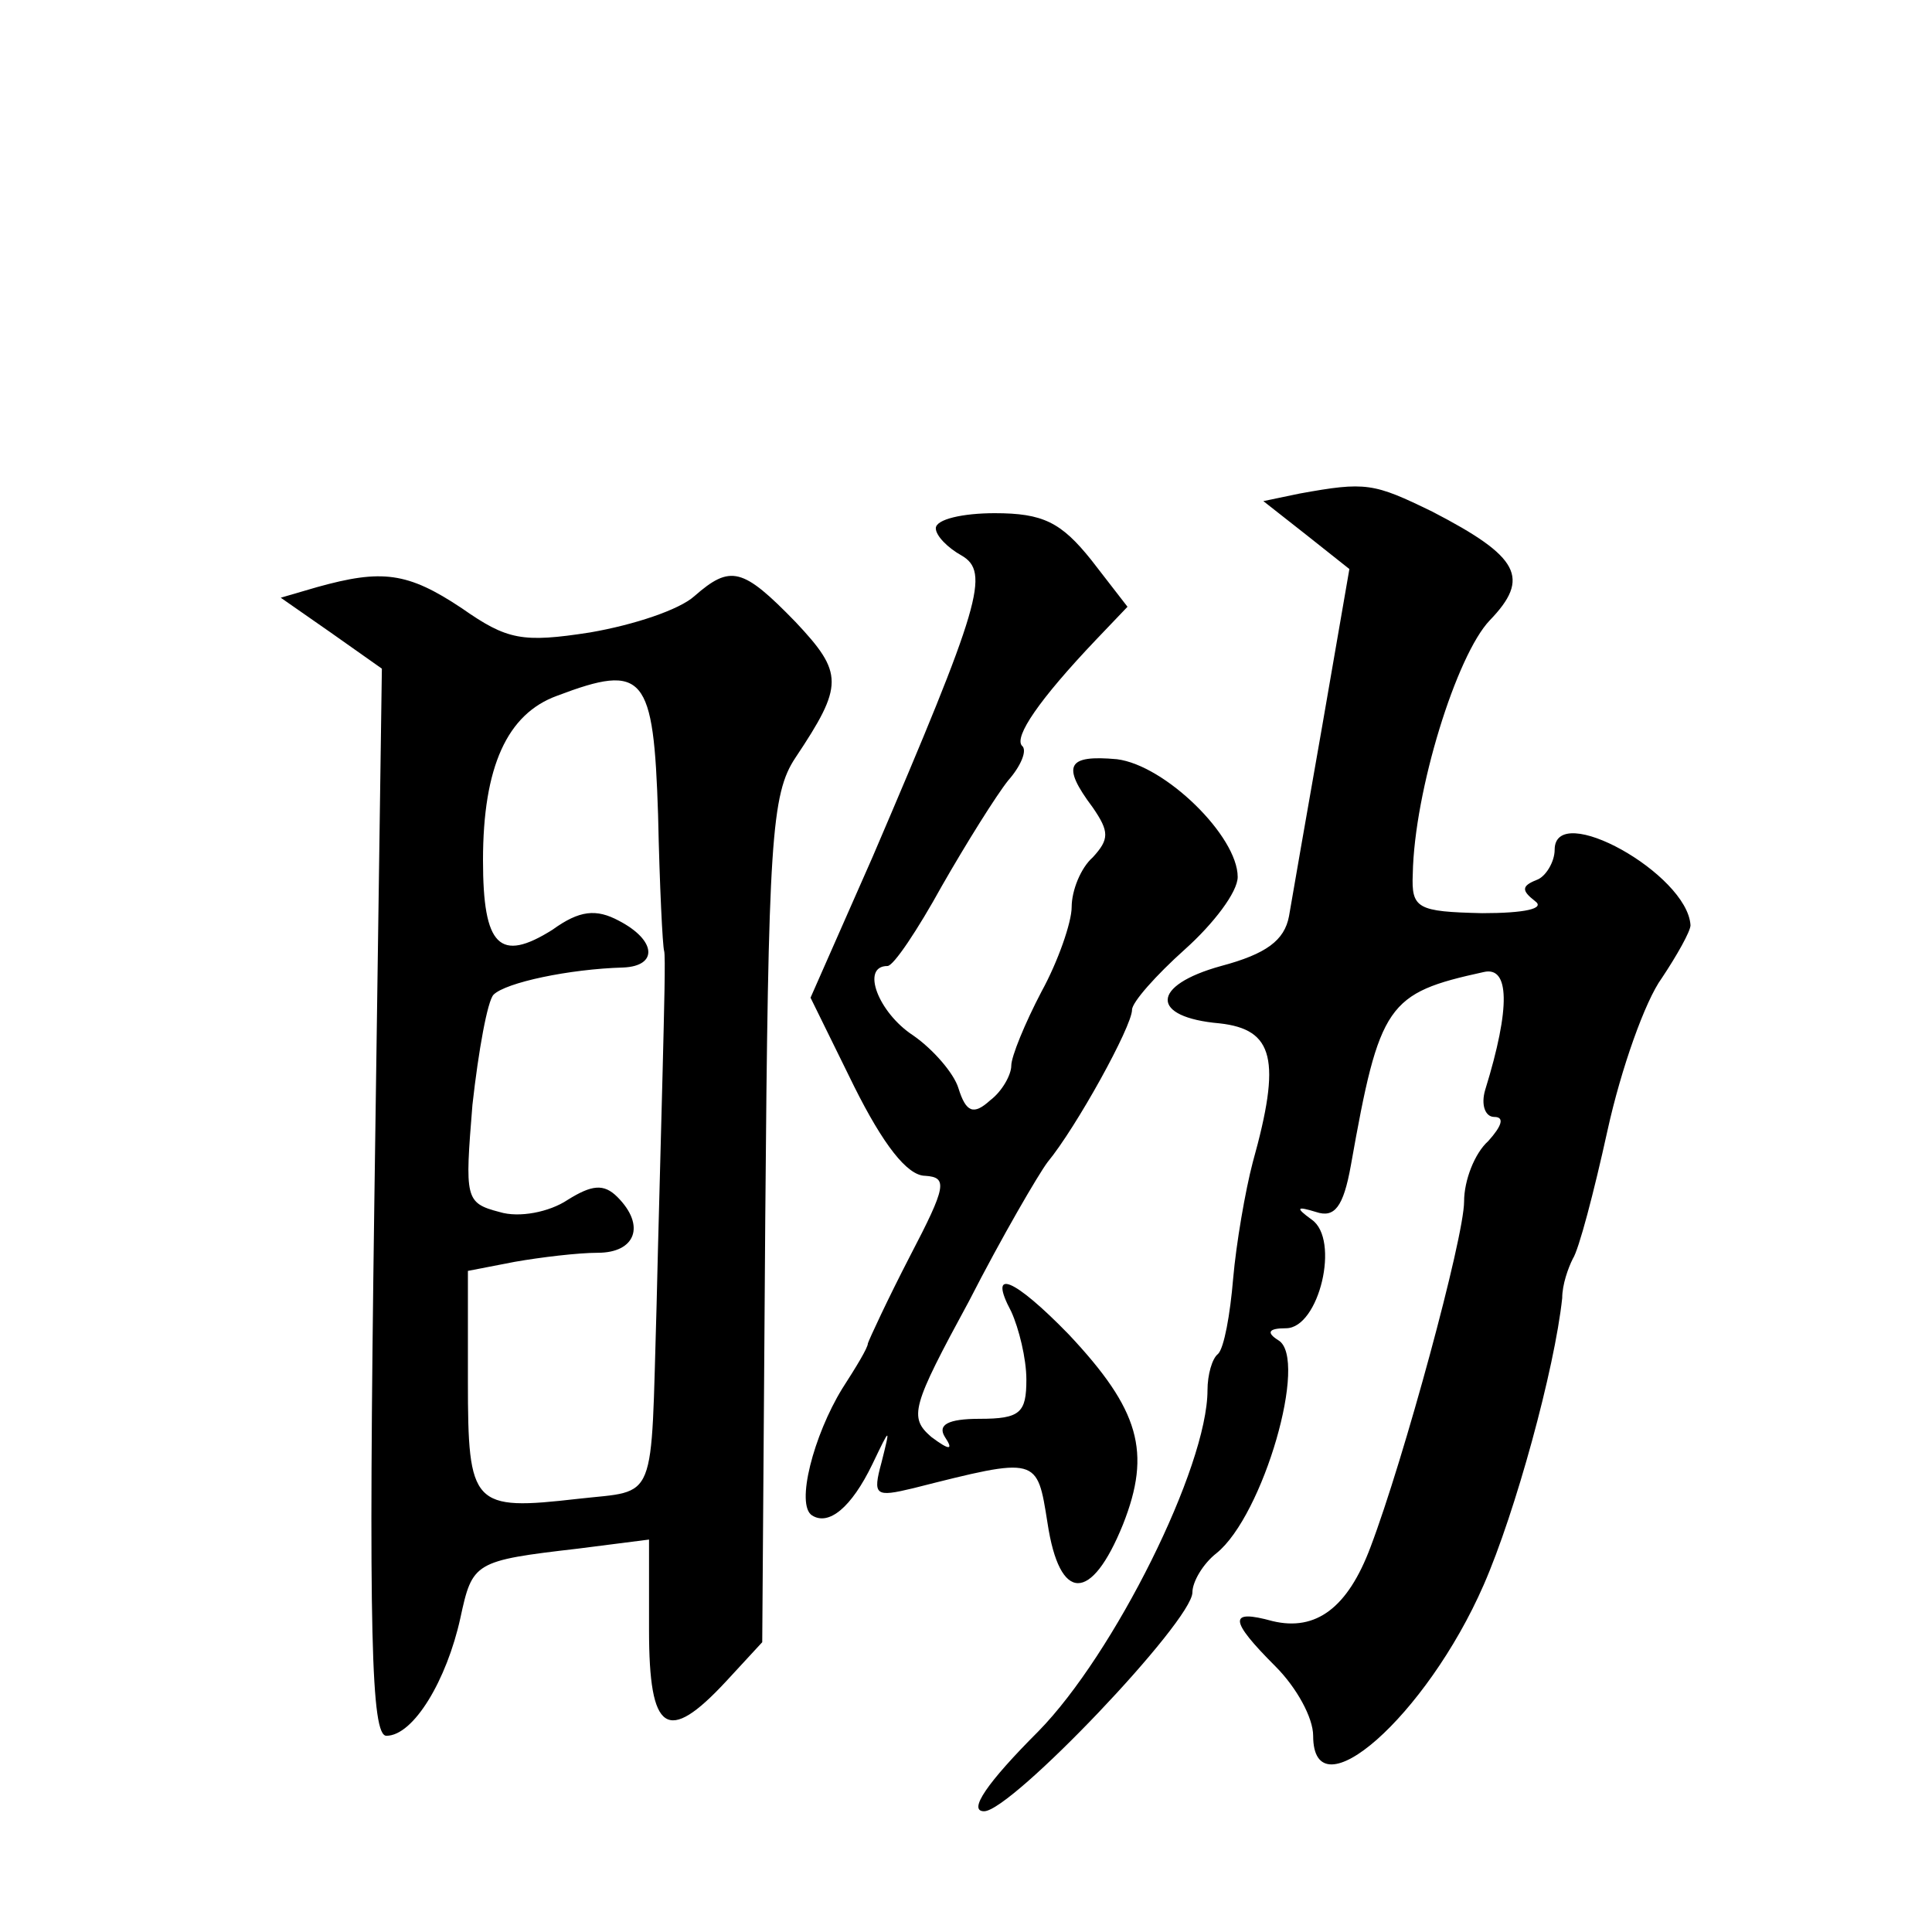 <?xml version="1.0" standalone="no"?>
<!DOCTYPE svg PUBLIC "-//W3C//DTD SVG 20010904//EN"
 "http://www.w3.org/TR/2001/REC-SVG-20010904/DTD/svg10.dtd">
<svg version="1.0" xmlns="http://www.w3.org/2000/svg"
 width="128pt" height="128pt" viewBox="0 0 128 128"
 preserveAspectRatio="xMidYMid meet">
<g transform="translate(0,128) scale(0.1,-0.1)"
fill="#0" stroke="none">
<path d="M861 953 l-24 -5 28 -22 29 -23 -18 -104 c-10 -57 -20 -114 -22 -126 -3
-16 -15 -25 -45 -33 -47 -13 -47 -34 -1 -38 36 -4 41 -24 22 -92 -5 -19 -11 -54
-13 -77 -2 -24 -6 -46 -10 -50 -4 -3 -7 -14 -7 -24 0 -51 -62 -175 -112 -226 -34
-34 -47 -53 -36 -53 18 0 138 126 138 145 0 7 7 19 16 26 31 25 61 129 41 141 -8
5 -7 8 5 8 22 0 36 59 17 72 -11 8 -10 9 3 5 12 -4 18 3 23 31 19 107 24 114 88
128 17 4 18 -23 1 -78 -3 -10 0 -18 6 -18 7 0 5 -6 -4 -16 -9 -8 -16 -26 -16 -40
0 -24 -40 -171 -62 -229 -15 -40 -36 -56 -65 -49 -29 8 -29 1 2 -30 14 -14 25 -34
25 -46 0 -53 75 13 113 100 21 48 47 143 52 190 0 9 4 20 7 26 4 6 14 44 23 85
9 41 25 86 36 101 10 15 19 31 19 35 -2 34 -90 83 -90 50 0 -8 -6 -18 -12 -20 -10
-4 -10 -7 -1 -14 7 -5 -7 -8 -35 -8 -43 1 -47 3 -46 26 1 55 29 145 51 168 27 28
20 42 -38 72 -39 19 -44 20 -88 12z M620 930 c0 -5 8 -13 17 -18 19 -11 13 -32
-59 -200 l-41 -93 29 -59 c19 -38 35 -59 47 -59 15 -1 14 -7 -10 -53 -15 -29 -27
-55 -28 -58 0 -3 -8 -16 -17 -30 -19 -31 -31 -77 -20 -84 11 -7 26 5 40 34 12 25
12 25 6 1 -6 -22 -4 -23 21 -17 83 21 82 21 89 -23 8 -53 29 -53 50 -1 19 48 11
76 -36 126 -36 37 -54 45 -38 15 5 -11 10 -31 10 -45 0 -22 -4 -26 -31 -26 -21
0 -28 -4 -23 -12 6 -9 3 -9 -9 0 -15 13 -13 20 25 90 22 43 46 84 52 92 19 23 56
90 56 101 0 5 16 23 35 40 19 17 35 38 35 48 0 27 -48 74 -80 78 -33 3 -37 -4 -16
-32 11 -16 11 -21 0 -33 -8 -7 -14 -22 -14 -33 0 -10 -9 -36 -20 -56 -11 -21 -20
-43 -20 -49 0 -6 -6 -17 -14 -23 -11 -10 -16 -8 -21 8 -3 10 -17 26 -30 35 -23
15 -35 46 -17 46 4 0 20 24 36 53 16 28 36 60 44 70 8 9 13 20 9 23 -5 6 11 30
49 70 l21 22 -24 31 c-20 25 -32 31 -64 31 -21 0 -39 -4 -39 -10z M210 891 l-24
-7 33 -23 34 -24 -5 -354 c-4 -287 -2 -353 8 -353 18 0 40 37 49 78 8 37 9 38 78
46 l47 6 0 -60 c0 -68 12 -76 51 -34 l24 26 2 280 c2 251 4 282 20 306 32 48 32
56 0 90 -35 36 -43 38 -67 17 -10 -9 -40 -19 -69 -24 -45 -7 -55 -5 -85 16 -36
24 -53 26 -96 14z m226 -151 c1 -47 3 -87 4 -90 1 -3 0 -39 -1 -80 -1 -41 -3 -111
-4 -155 -4 -133 1 -122 -52 -128 -70 -8 -73 -5 -73 78 l0 73 31 6 c17 3 42 6 55
6 25 0 32 18 13 37 -9 9 -17 8 -33 -2 -12 -8 -32 -12 -45 -8 -23 6 -23 9 -18 71
4 36 10 69 14 73 8 8 50 17 86 18 23 1 22 18 -3 31 -15 8 -26 7 -44 -6 -35 -22
-46 -11 -46 46 0 62 16 97 49 109 58 22 64 14 67 -79z"/>
</g>
</svg>
